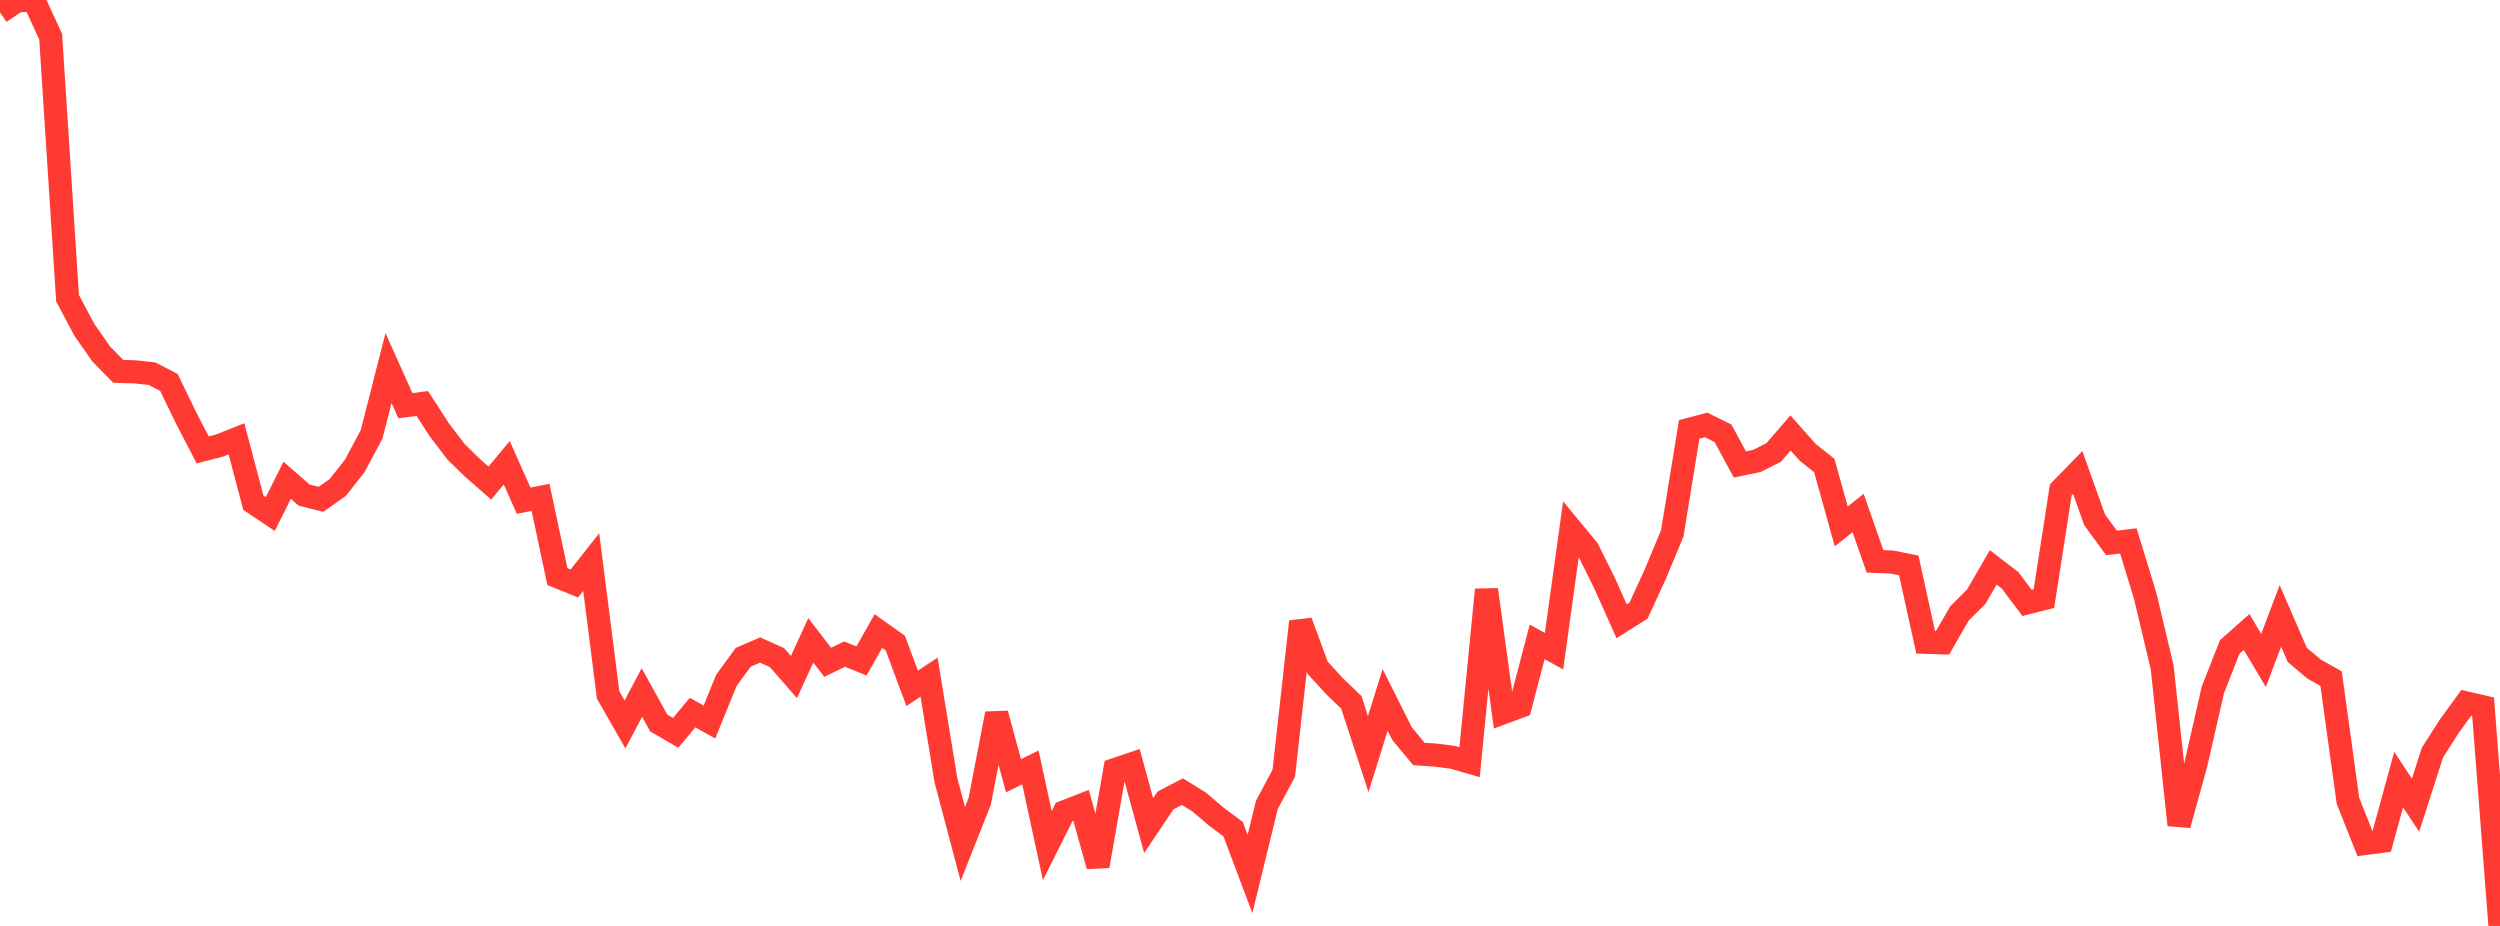 <?xml version="1.0" standalone="no"?>
<!DOCTYPE svg PUBLIC "-//W3C//DTD SVG 1.1//EN" "http://www.w3.org/Graphics/SVG/1.1/DTD/svg11.dtd">

<svg width="135" height="50" viewBox="0 0 135 50" preserveAspectRatio="none" 
  xmlns="http://www.w3.org/2000/svg"
  xmlns:xlink="http://www.w3.org/1999/xlink">


<polyline points="0.0, 0.666 0.912, 0.048 1.824, 0.0 2.736, 1.983 3.649, 16.107 4.561, 17.821 5.473, 19.123 6.385, 20.053 7.297, 20.08 8.209, 20.18 9.122, 20.652 10.034, 22.538 10.946, 24.294 11.858, 24.058 12.77, 23.695 13.682, 27.149 14.595, 27.758 15.507, 25.935 16.419, 26.734 17.331, 26.962 18.243, 26.321 19.155, 25.161 20.068, 23.451 20.98, 19.877 21.892, 21.909 22.804, 21.788 23.716, 23.201 24.628, 24.399 25.541, 25.289 26.453, 26.085 27.365, 24.988 28.277, 27.037 29.189, 26.858 30.101, 31.139 31.014, 31.508 31.926, 30.35 32.838, 37.525 33.75, 39.119 34.662, 37.396 35.574, 39.046 36.486, 39.574 37.399, 38.479 38.311, 38.988 39.223, 36.742 40.135, 35.493 41.047, 35.1 41.959, 35.511 42.872, 36.56 43.784, 34.58 44.696, 35.765 45.608, 35.321 46.52, 35.692 47.432, 34.078 48.345, 34.725 49.257, 37.171 50.169, 36.565 51.081, 42.135 51.993, 45.577 52.905, 43.271 53.818, 38.537 54.73, 41.889 55.642, 41.441 56.554, 45.663 57.466, 43.842 58.378, 43.487 59.291, 46.764 60.203, 41.557 61.115, 41.249 62.027, 44.581 62.939, 43.222 63.851, 42.748 64.764, 43.317 65.676, 44.094 66.588, 44.774 67.5, 47.198 68.412, 43.46 69.324, 41.755 70.236, 33.57 71.149, 36.054 72.061, 37.05 72.973, 37.928 73.885, 40.72 74.797, 37.796 75.709, 39.615 76.622, 40.713 77.534, 40.777 78.446, 40.894 79.358, 41.157 80.27, 31.842 81.182, 38.484 82.095, 38.145 83.007, 34.662 83.919, 35.163 84.831, 28.565 85.743, 29.67 86.655, 31.509 87.568, 33.55 88.48, 32.973 89.392, 30.99 90.304, 28.796 91.216, 23.187 92.128, 22.946 93.041, 23.397 93.953, 25.081 94.865, 24.892 95.777, 24.436 96.689, 23.381 97.601, 24.411 98.514, 25.141 99.426, 28.426 100.338, 27.702 101.25, 30.312 102.162, 30.35 103.074, 30.532 103.986, 34.684 104.899, 34.711 105.811, 33.124 106.723, 32.215 107.635, 30.638 108.547, 31.34 109.459, 32.555 110.372, 32.325 111.284, 26.447 112.196, 25.512 113.108, 28.067 114.02, 29.317 114.932, 29.21 115.845, 32.198 116.757, 36.036 117.669, 44.549 118.581, 41.256 119.493, 37.258 120.405, 34.937 121.318, 34.127 122.23, 35.665 123.142, 33.258 124.054, 35.366 124.966, 36.133 125.878, 36.645 126.791, 43.246 127.703, 45.548 128.615, 45.432 129.527, 42.096 130.439, 43.481 131.351, 40.642 132.264, 39.213 133.176, 37.958 134.088, 38.169 135.0, 50.0" fill="none" stroke="#ff3a33" stroke-width="1.25"/>

</svg>